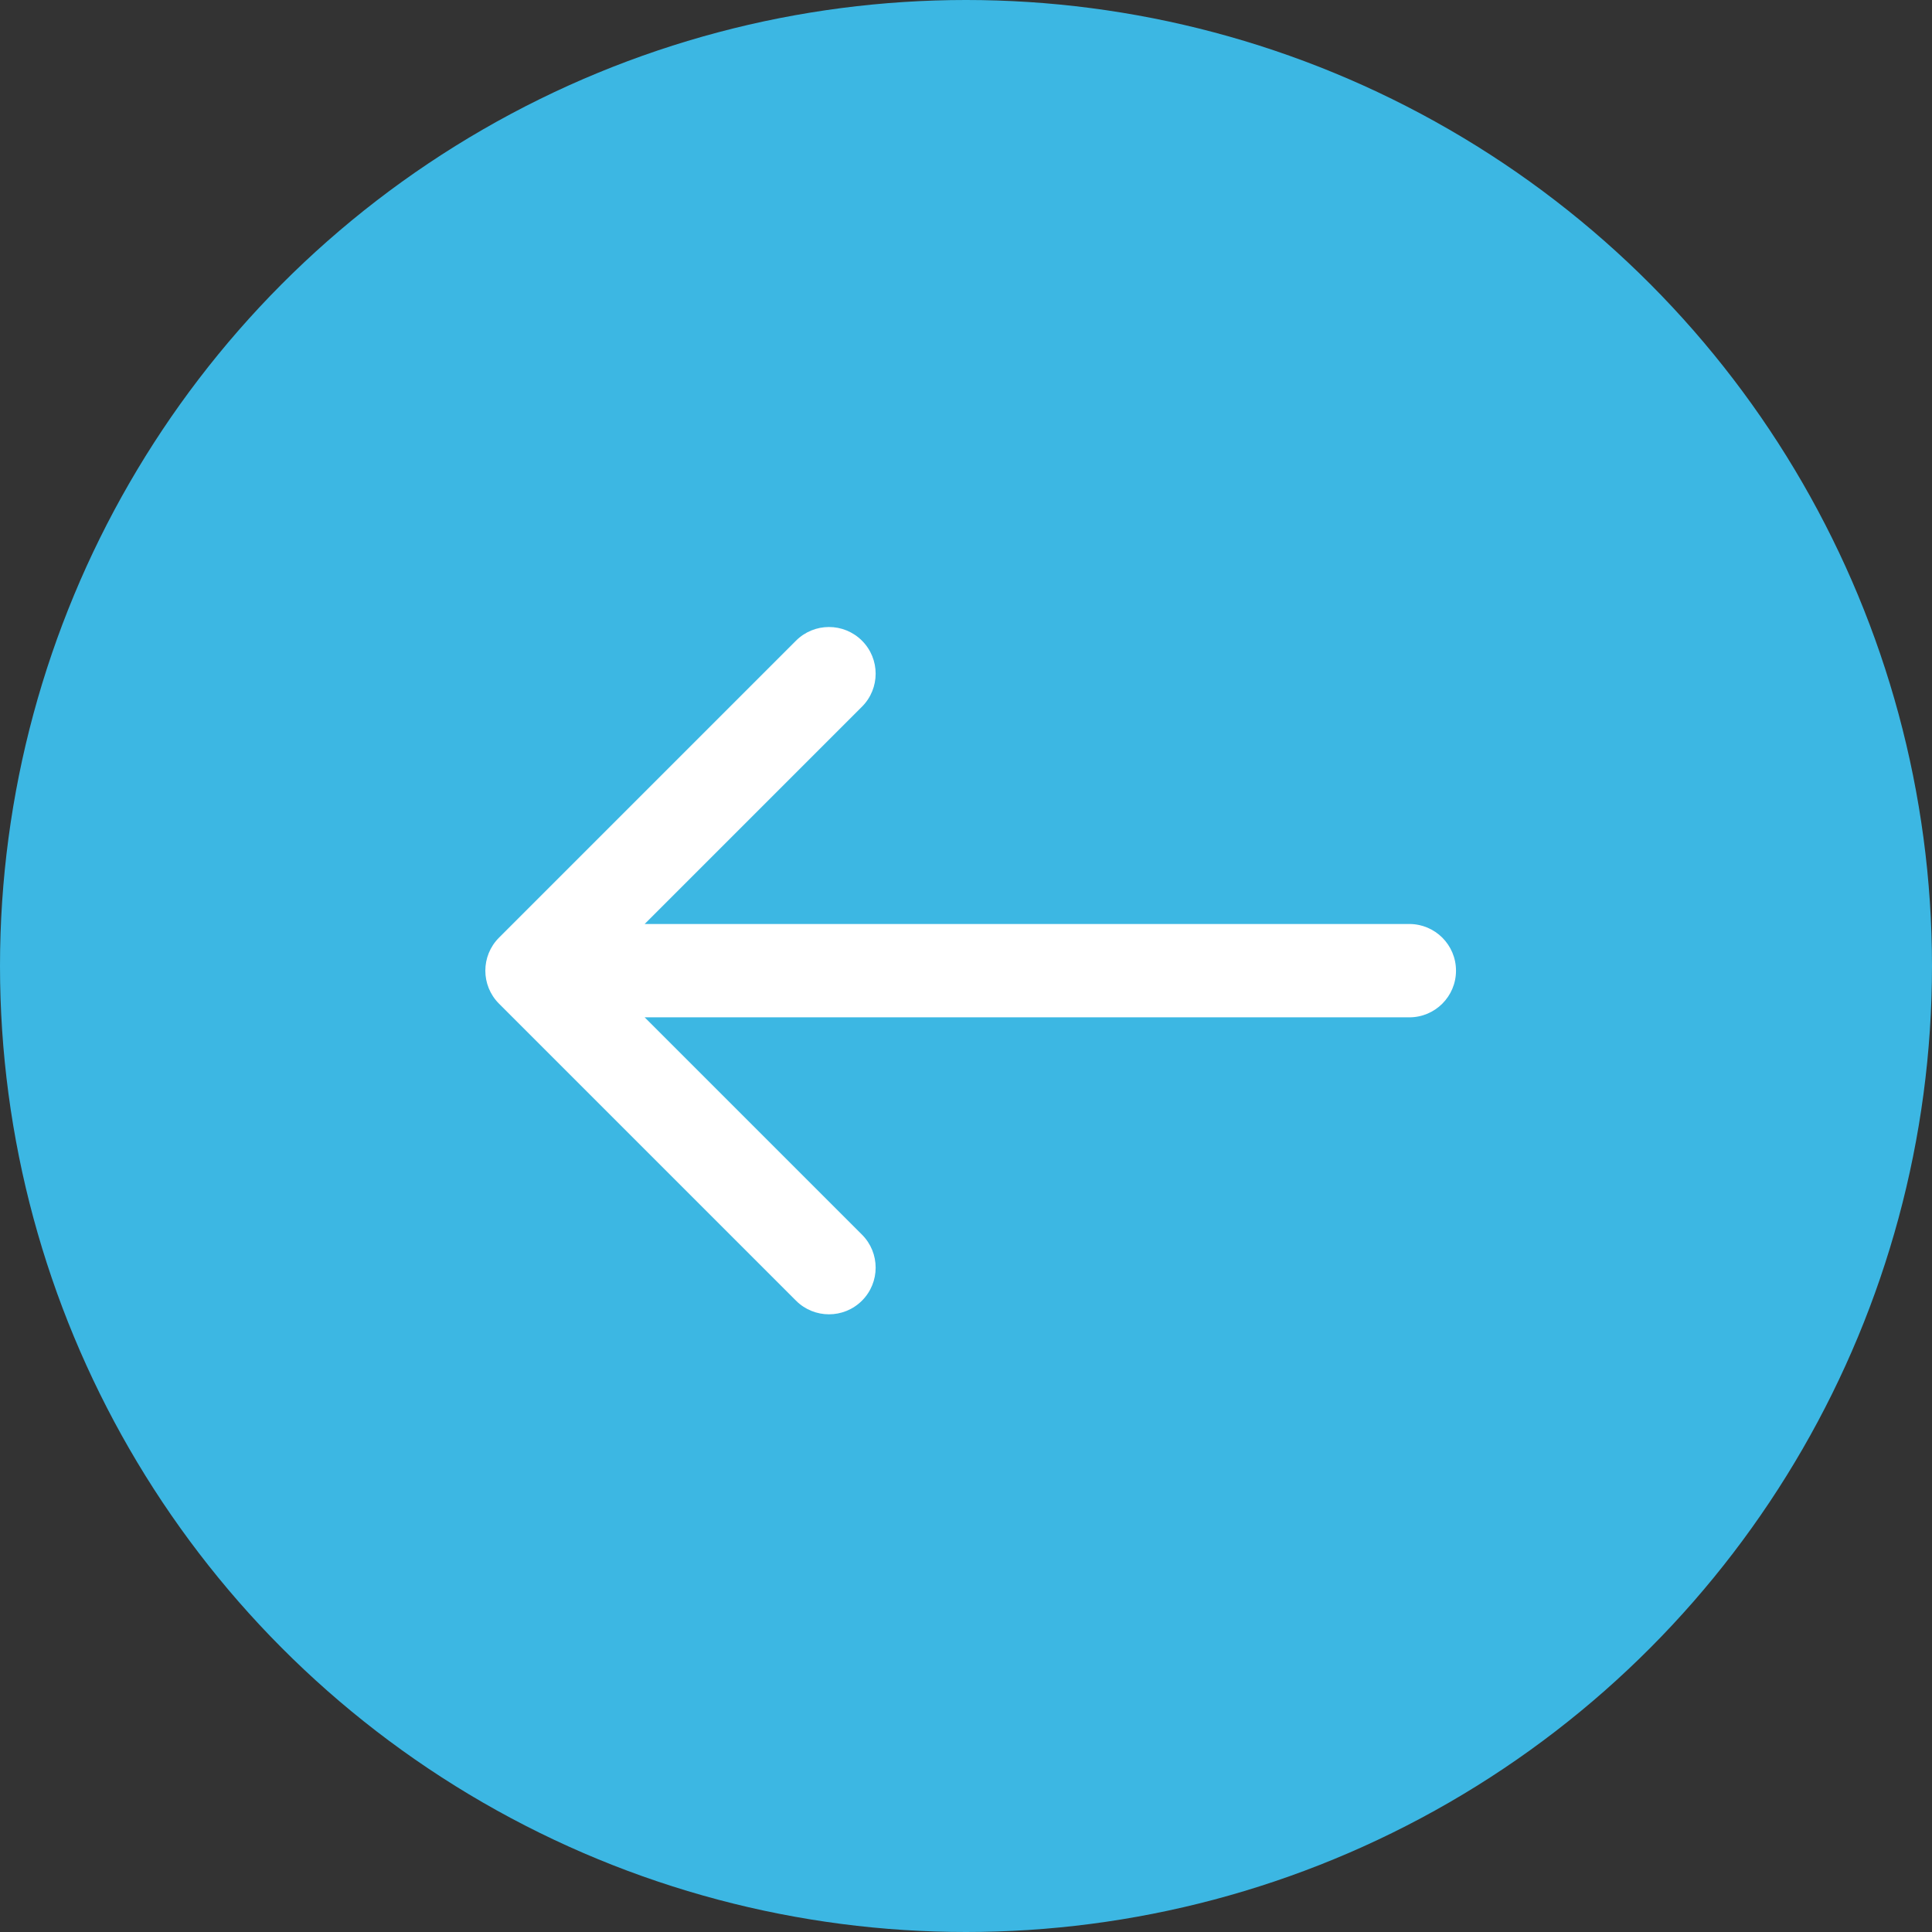 <?xml version="1.0" encoding="UTF-8"?> <svg xmlns="http://www.w3.org/2000/svg" width="207" height="207" viewBox="0 0 207 207" fill="none"><rect x="0" y="0" width="207" height="207" fill="#333333" stroke="none"/><circle cx="103.5" cy="103.5" r="103.5" fill="#3CB7E3"></circle><path d="M151 109C153.761 109 156 106.761 156 104C156 101.239 153.761 99 151 99V109ZM53.465 100.464C51.512 102.417 51.512 105.583 53.465 107.536L85.284 139.355C87.237 141.308 90.403 141.308 92.355 139.355C94.308 137.403 94.308 134.237 92.355 132.284L64.071 104L92.355 75.716C94.308 73.763 94.308 70.597 92.355 68.645C90.403 66.692 87.237 66.692 85.284 68.645L53.465 100.464ZM151 99L57 99V109L151 109V99Z" fill="white"></path></svg> 